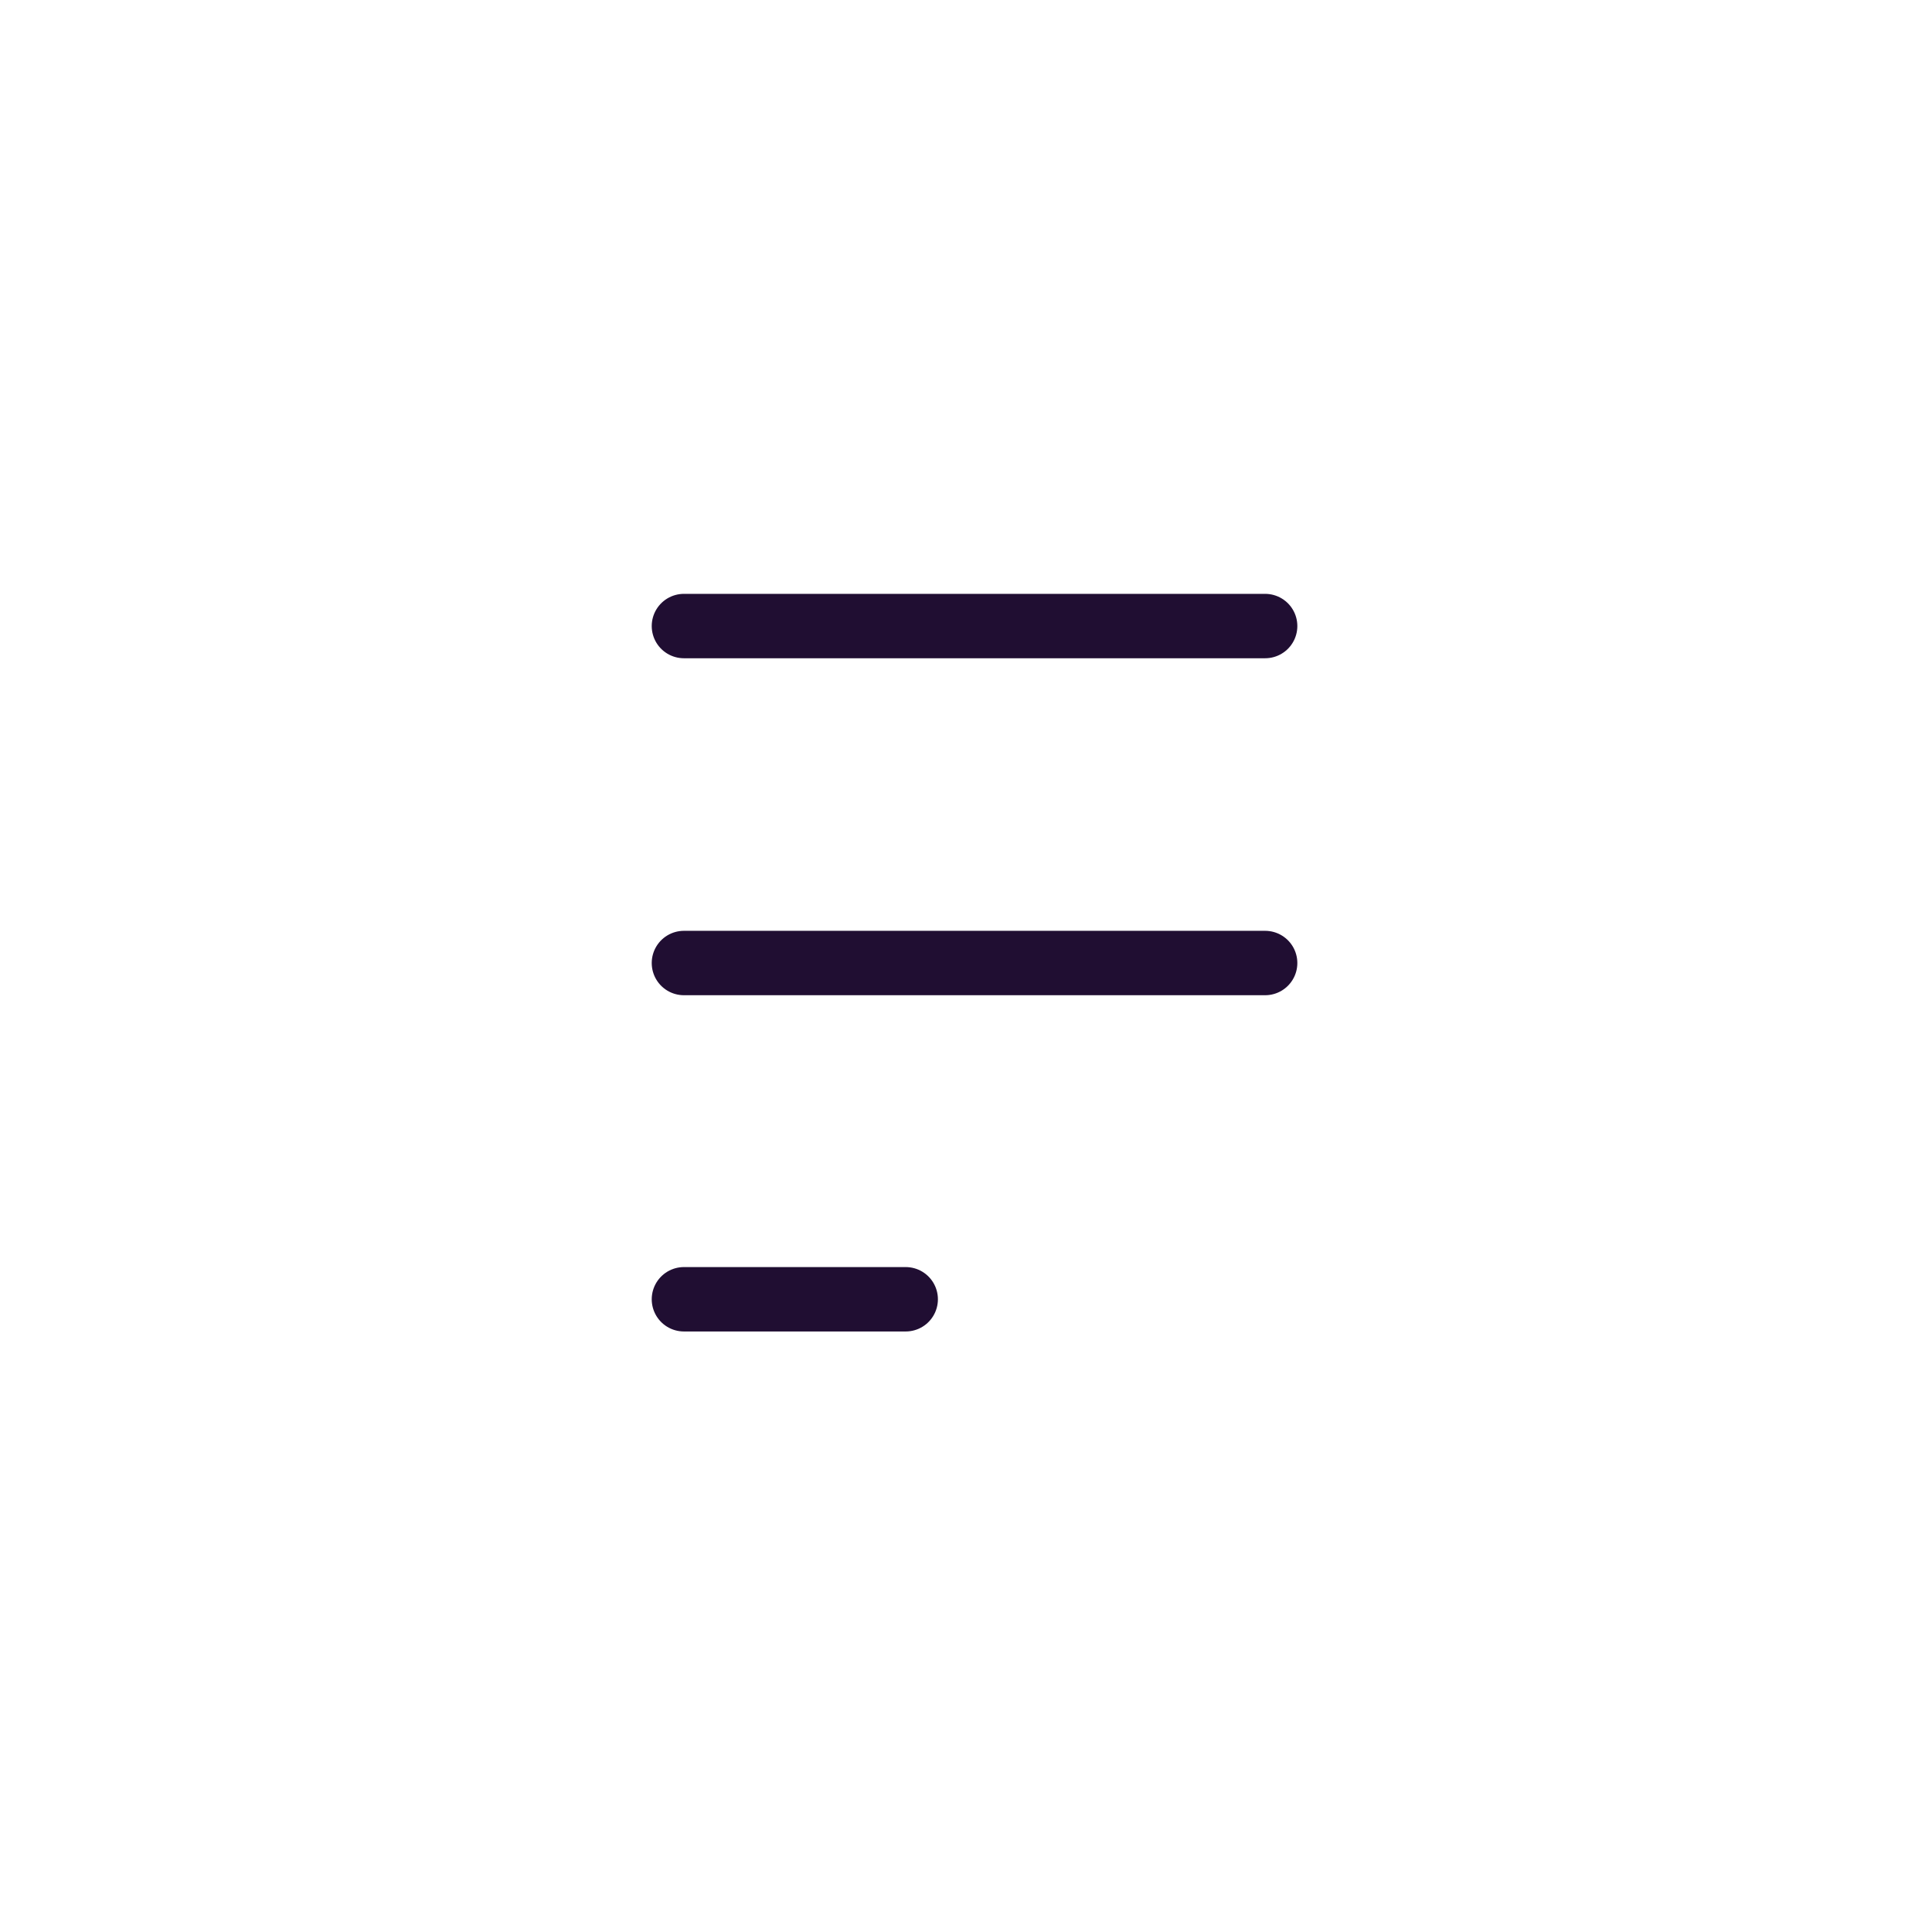 <svg width="24" height="24" viewBox="0 0 24 24" fill="none" xmlns="http://www.w3.org/2000/svg">
<path d="M15.716 7.777L8.496 7.777" stroke="#200E32" stroke-width="0.8" stroke-linecap="round" stroke-linejoin="round"/>
<path d="M15.716 11.963L8.496 11.963" stroke="#200E32" stroke-width="0.8" stroke-linecap="round" stroke-linejoin="round"/>
<path d="M11.251 16.14L8.496 16.14" stroke="#200E32" stroke-width="0.8" stroke-linecap="round" stroke-linejoin="round"/>
</svg>
